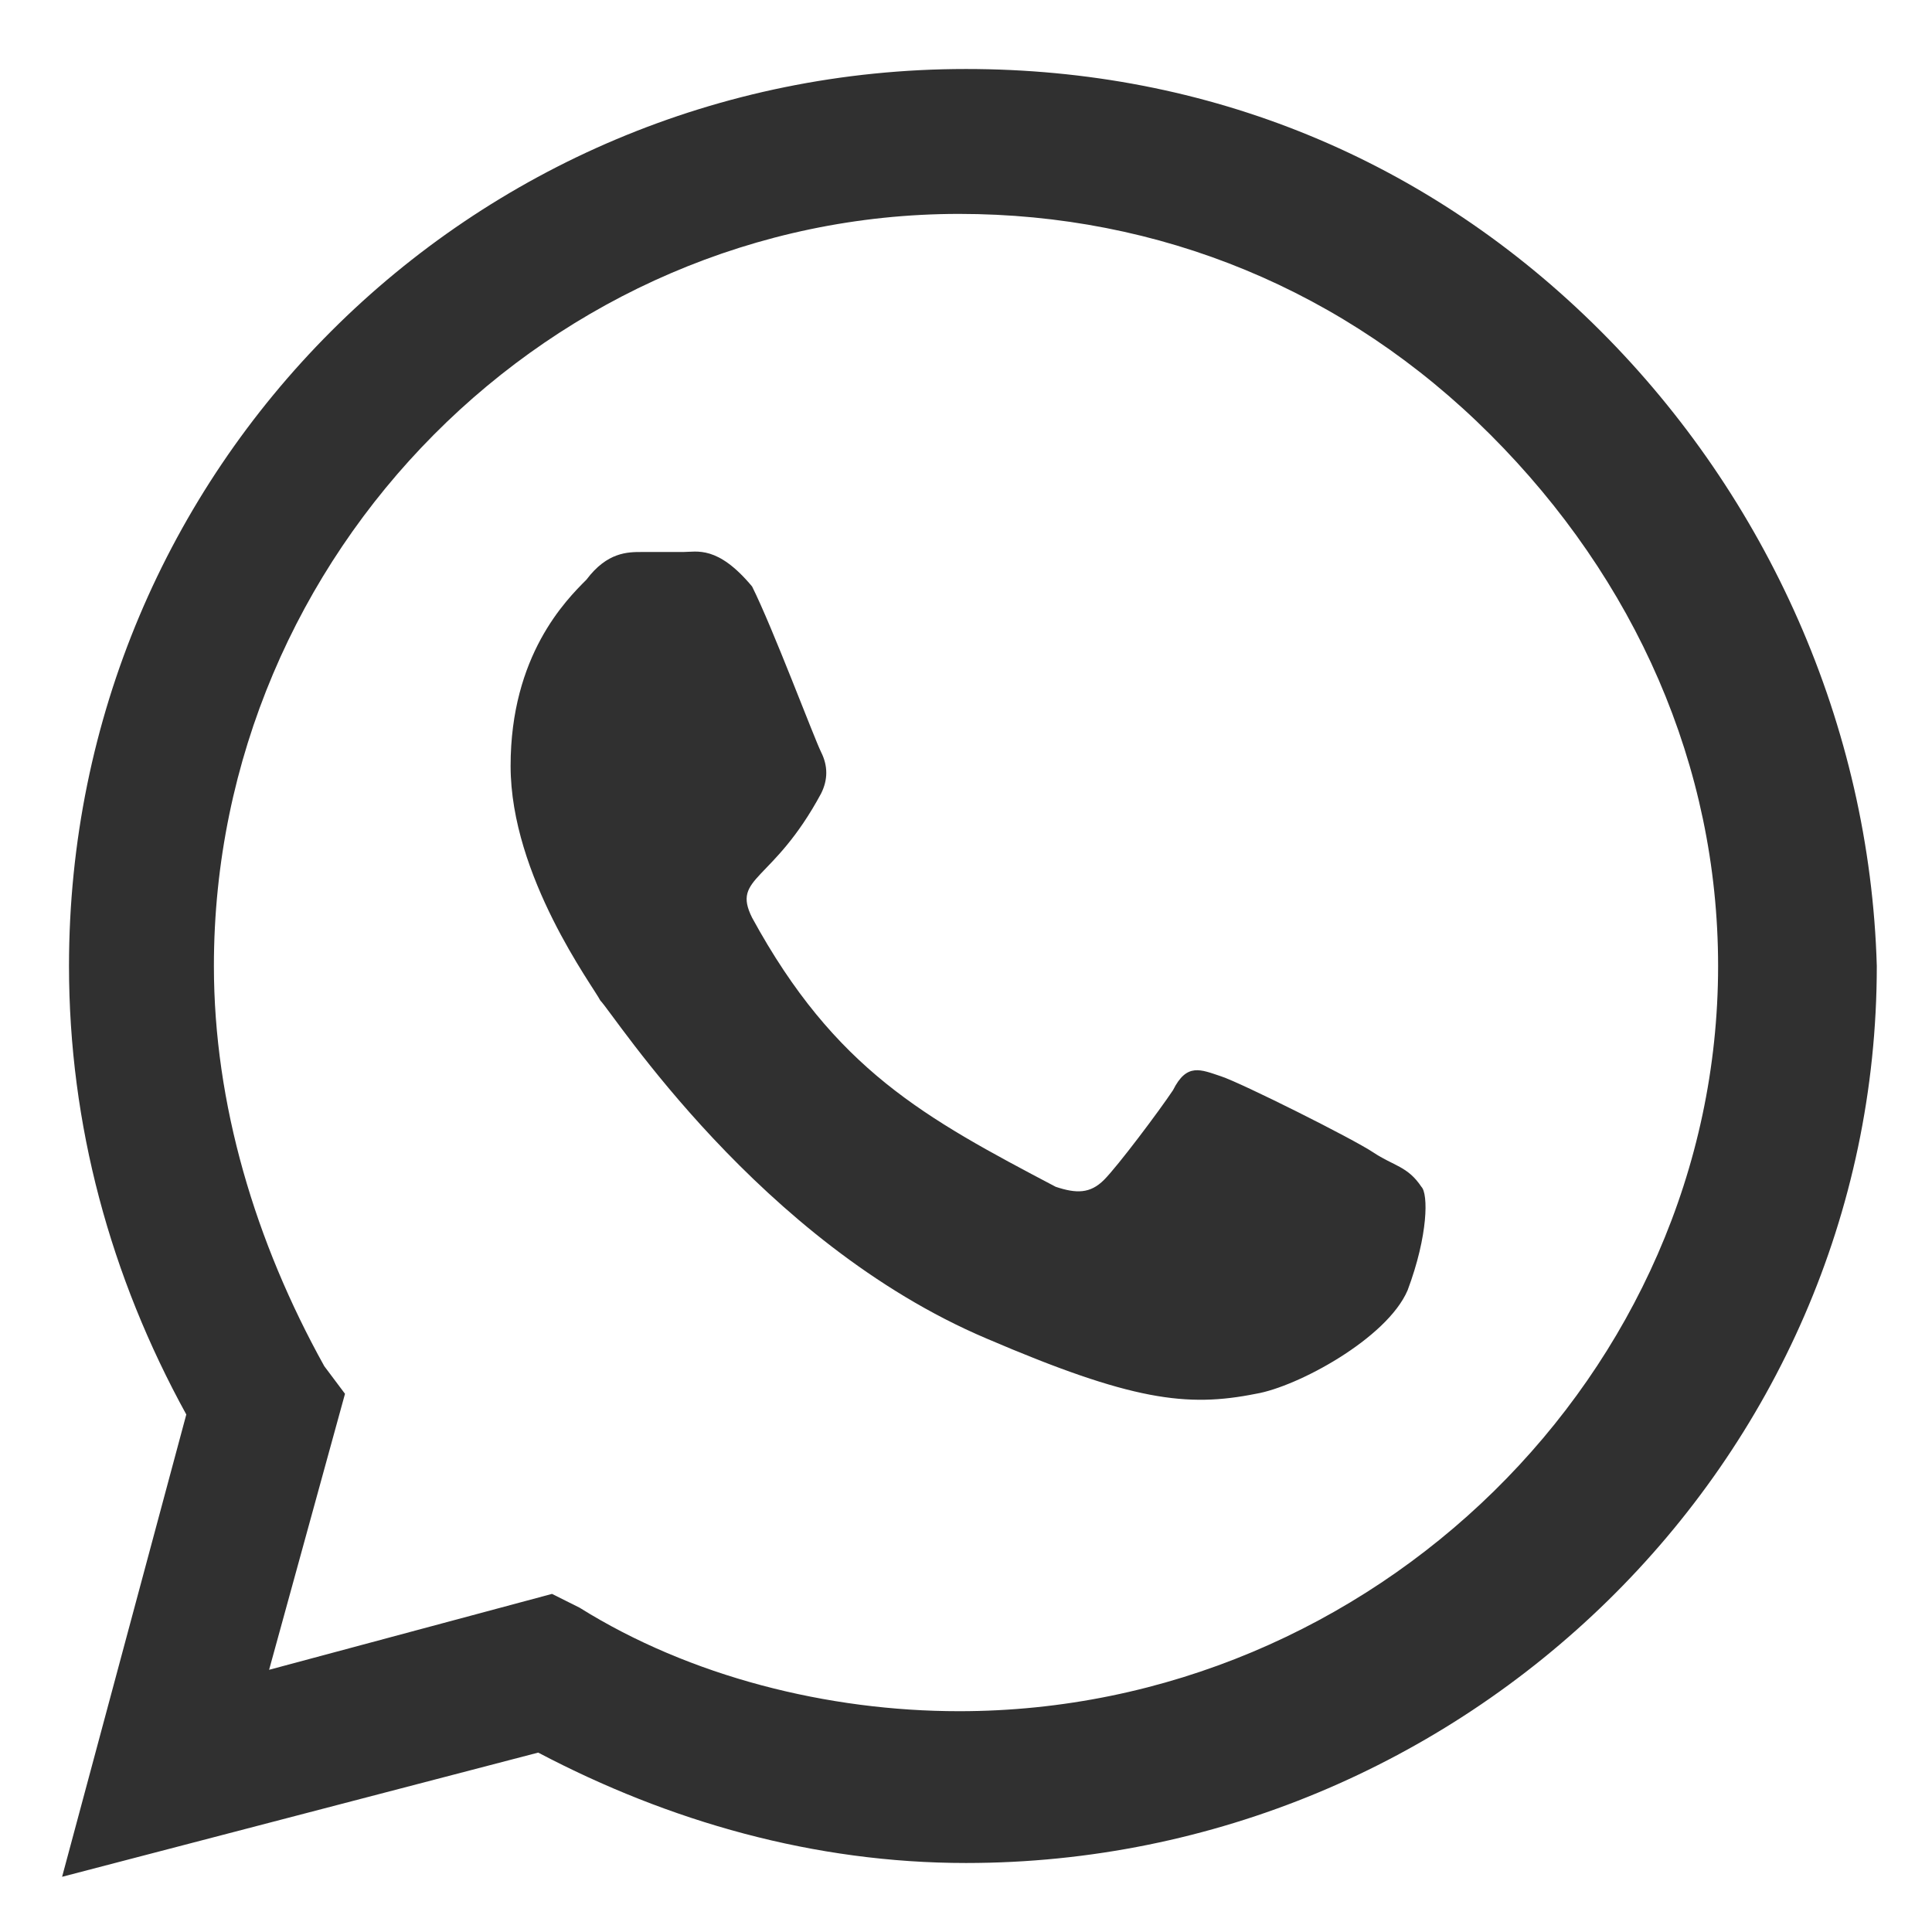 <?xml version="1.0" encoding="utf-8"?>
<!-- Generator: Adobe Illustrator 24.1.2, SVG Export Plug-In . SVG Version: 6.00 Build 0)  -->
<svg version="1.1" id="Capa_1" xmlns="http://www.w3.org/2000/svg" xmlns:xlink="http://www.w3.org/1999/xlink" x="0px" y="0px"
	 viewBox="0 0 28 28" style="enable-background:new 0 0 28 28;" xml:space="preserve">
<style type="text/css">
	.st0{fill:#303030;}
</style>
<path class="st0" d="M23.2,4.8c-2.5-2.5-5.7-3.8-9.2-3.8c-7.2,0-13,5.8-13,13c0,2.3,0.6,4.5,1.7,6.5l-1.8,6.7l6.9-1.8
	c1.9,1,4,1.6,6.2,1.6h0c7.2,0,13.2-5.8,13.2-13C27.1,10.5,25.6,7.2,23.2,4.8z M13.9,24.8c-1.9,0-3.9-0.5-5.5-1.5L8,23.1l-4.1,1.1
	l1.1-4l-0.3-0.4C3.7,18,3.1,16,3.1,14C3.1,8,8,3.1,13.9,3.1c2.9,0,5.6,1.1,7.7,3.2s3.3,4.8,3.3,7.7C24.9,19.9,19.9,24.8,13.9,24.8z
	 M19.9,16.7c-0.3-0.2-1.9-1-2.2-1.1c-0.3-0.1-0.5-0.2-0.7,0.2c-0.2,0.3-0.8,1.1-1,1.3c-0.2,0.2-0.4,0.2-0.7,0.1
	c-1.9-1-3.2-1.7-4.4-3.9c-0.3-0.6,0.3-0.5,1-1.8c0.1-0.2,0.1-0.4,0-0.6c-0.1-0.2-0.7-1.8-1-2.4C10.4,7.9,10.1,8,9.9,8
	C9.8,8,9.5,8,9.3,8C9.1,8,8.8,8,8.5,8.4c-0.3,0.3-1.1,1.1-1.1,2.7s1.2,3.2,1.3,3.4c0.2,0.2,2.3,3.5,5.6,4.9c2.1,0.9,2.9,1,3.9,0.8
	c0.6-0.1,1.9-0.8,2.2-1.5c0.3-0.8,0.3-1.4,0.2-1.5C20.4,16.9,20.2,16.9,19.9,16.7z"/>
</svg>
